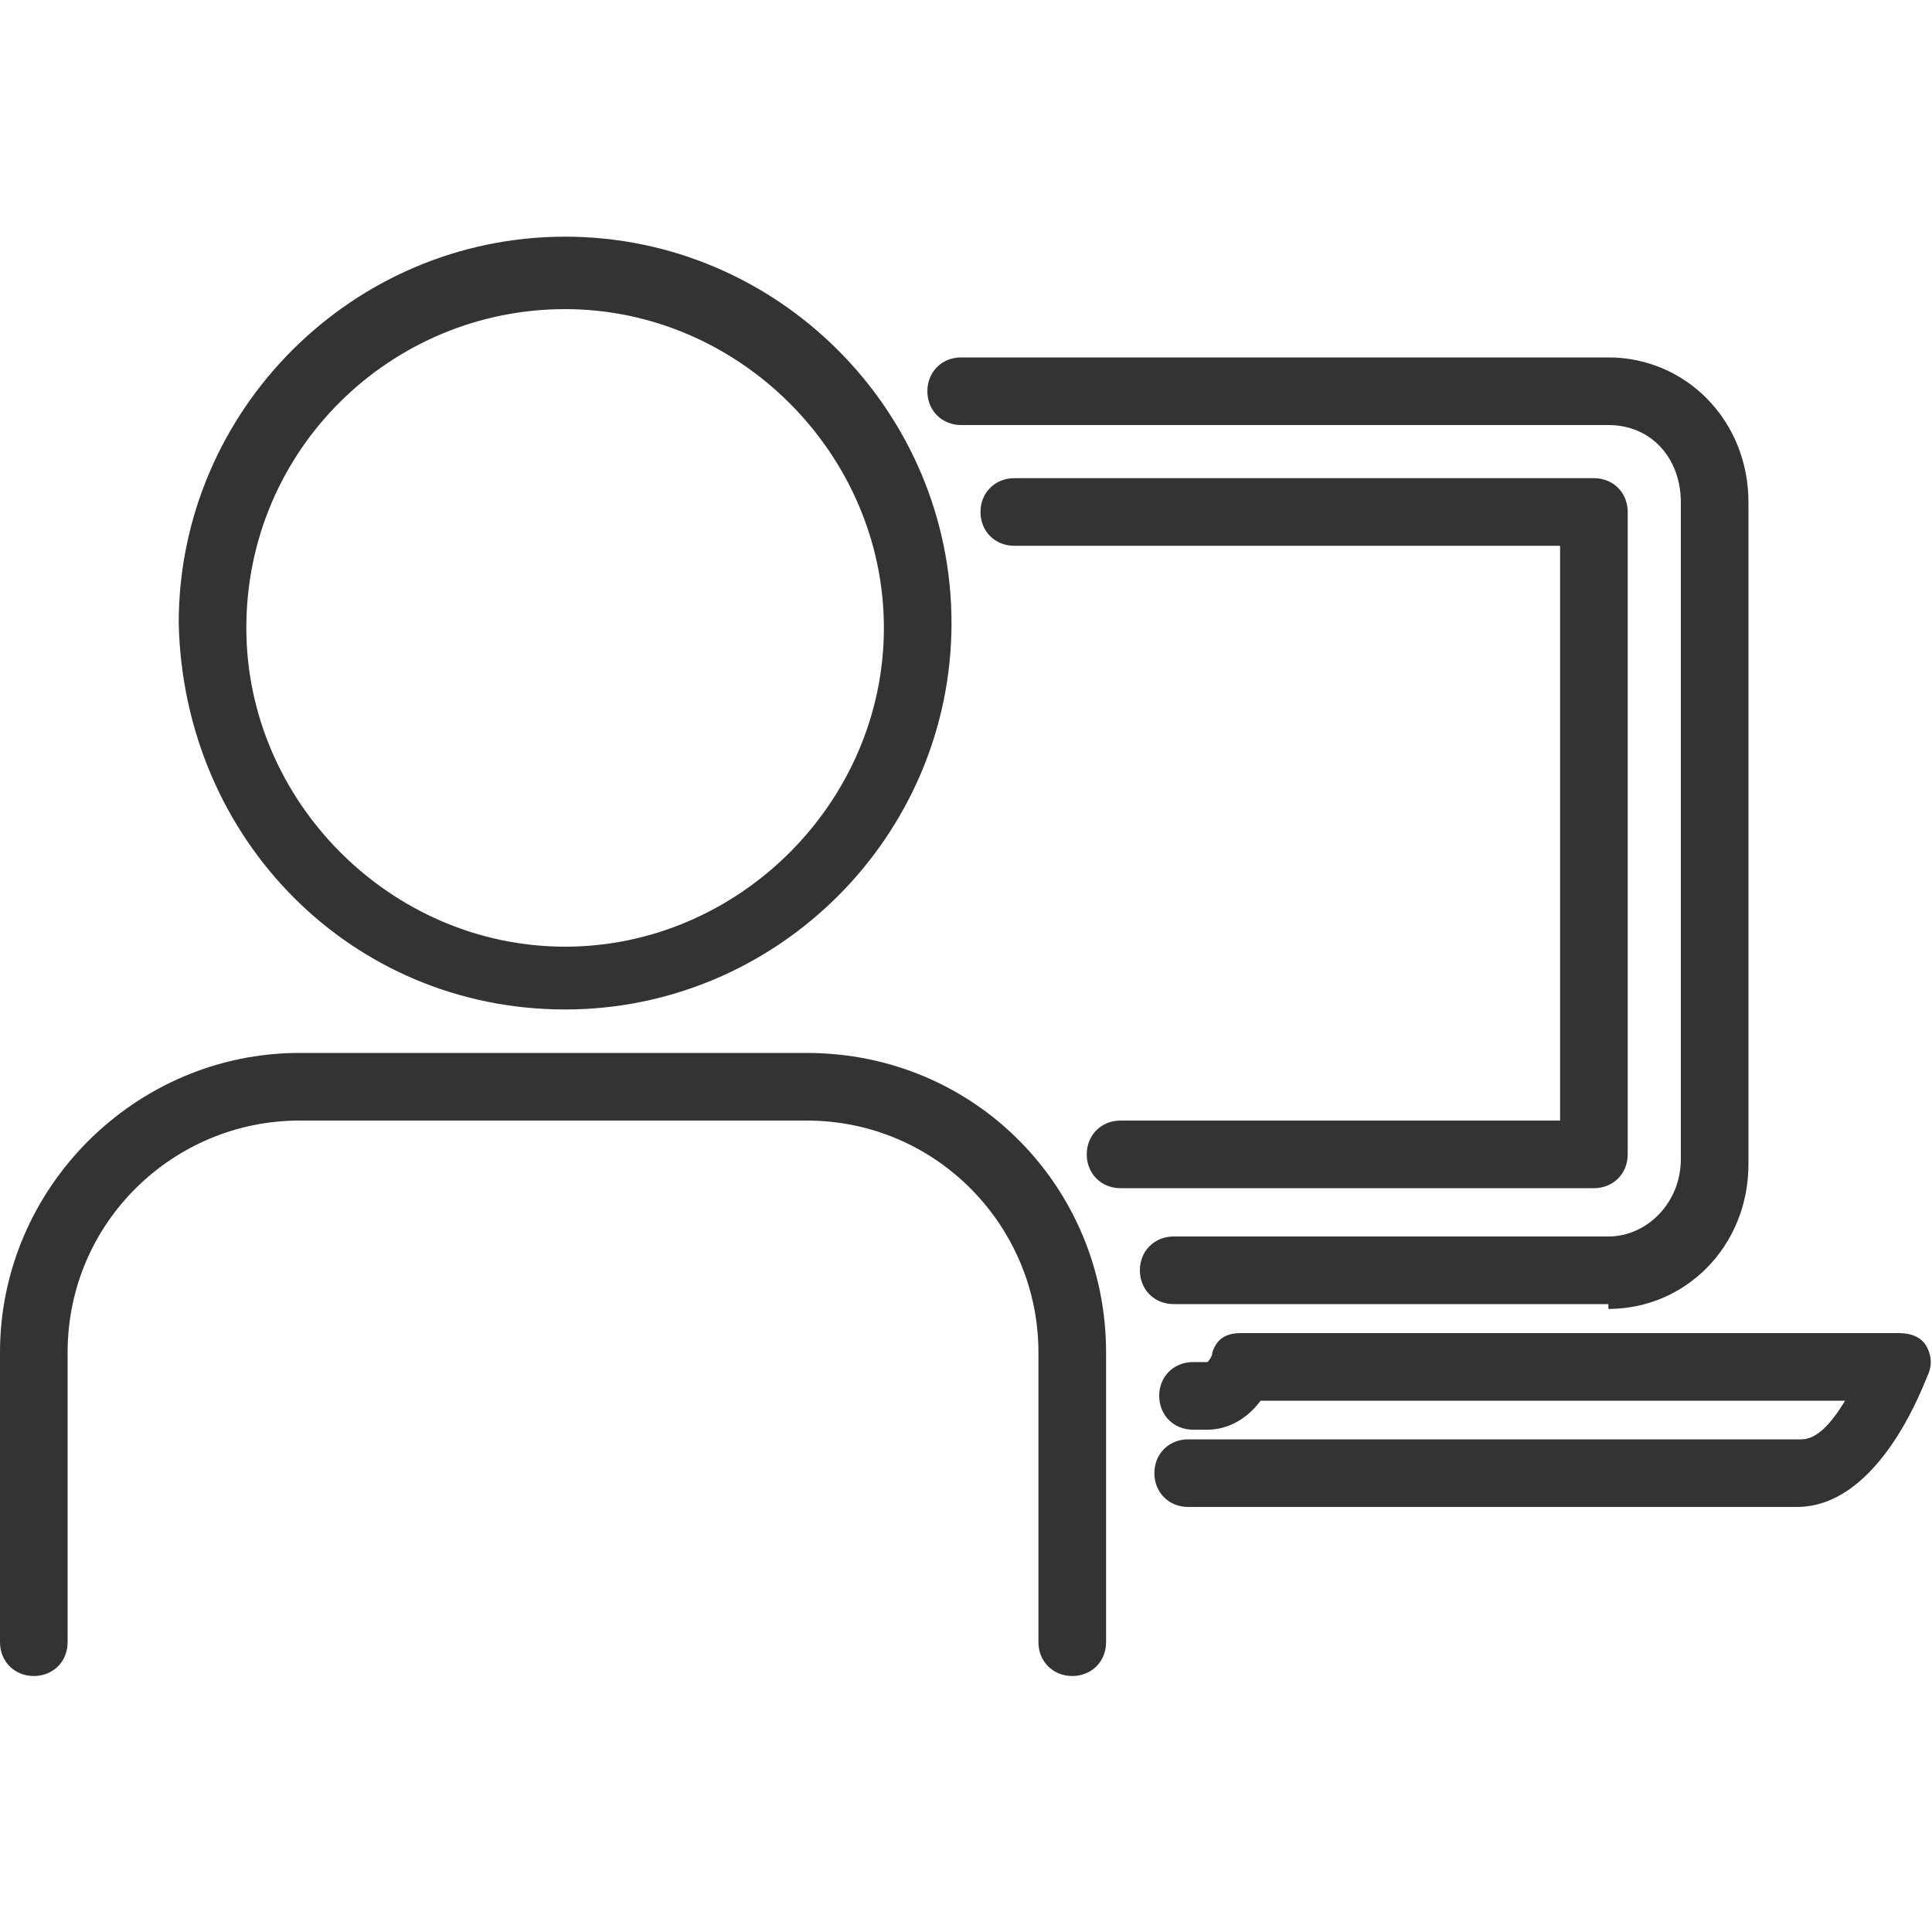 <?xml version="1.0" encoding="utf-8"?>
<!-- Generator: Adobe Illustrator 24.1.0, SVG Export Plug-In . SVG Version: 6.00 Build 0)  -->
<svg version="1.1" id="レイヤー_1" xmlns="http://www.w3.org/2000/svg" xmlns:xlink="http://www.w3.org/1999/xlink" x="0px"
	 y="0px" viewBox="0 0 40 40" style="enable-background:new 0 0 40 40;" xml:space="preserve">
<style type="text/css">
	.st0{fill:#333333;}
</style>
<g>
	<path class="st0" d="M39.9,27.9c-0.1-0.2-0.3-0.3-0.6-0.3H25.7c-0.3,0-0.5,0.1-0.6,0.4c0,0.1-0.1,0.2-0.1,0.2h-0.3
		c-0.4,0-0.7,0.3-0.7,0.7c0,0.4,0.3,0.7,0.7,0.7H25c0.4,0,0.8-0.2,1.1-0.6h12.1c-0.3,0.5-0.6,0.8-0.9,0.8H24.6
		c-0.4,0-0.7,0.3-0.7,0.7s0.3,0.7,0.7,0.7h12.6c1.6,0,2.5-2.2,2.7-2.7C40,28.3,40,28.1,39.9,27.9z"/>
	<path class="st0" d="M33.3,27.1c1.6,0,2.9-1.3,2.9-3V10.4c0-1.7-1.3-3-2.9-3H19.9c-0.4,0-0.7,0.3-0.7,0.7c0,0.4,0.3,0.7,0.7,0.7
		h13.4c0.9,0,1.5,0.7,1.5,1.6V24c0,0.9-0.7,1.6-1.5,1.6h-9c-0.4,0-0.7,0.3-0.7,0.7c0,0.4,0.3,0.7,0.7,0.7H33.3z"/>
	<path class="st0" d="M23.5,23.2h-0.3c-0.4,0-0.7,0.3-0.7,0.7c0,0.4,0.3,0.7,0.7,0.7H33c0.4,0,0.7-0.3,0.7-0.7V10.6
		c0-0.4-0.3-0.7-0.7-0.7H21c-0.4,0-0.7,0.3-0.7,0.7c0,0.4,0.3,0.7,0.7,0.7h11.3v11.9h-0.8"/>
	<path class="st0" d="M11.7,20.9c4.4,0,8-3.6,8-8c0-4.4-3.6-8-8-8c-4.4,0-8,3.6-8,8C3.8,17.4,7.3,20.9,11.7,20.9z M11.7,6.4
		c3.6,0,6.6,3,6.6,6.6c0,3.6-3,6.6-6.6,6.6c-3.6,0-6.6-3-6.6-6.6C5.1,9.3,8.1,6.4,11.7,6.4z"/>
	<path class="st0" d="M16.7,21.8H6.2C2.8,21.8,0,24.6,0,28V34c0,0.4,0.3,0.7,0.7,0.7c0.4,0,0.7-0.3,0.7-0.7V28
		c0-2.7,2.2-4.8,4.8-4.8h10.5c2.7,0,4.8,2.2,4.8,4.8V34c0,0.4,0.3,0.7,0.7,0.7c0.4,0,0.7-0.3,0.7-0.7V28
		C22.9,24.6,20.2,21.8,16.7,21.8z"/>
</g>
</svg>
